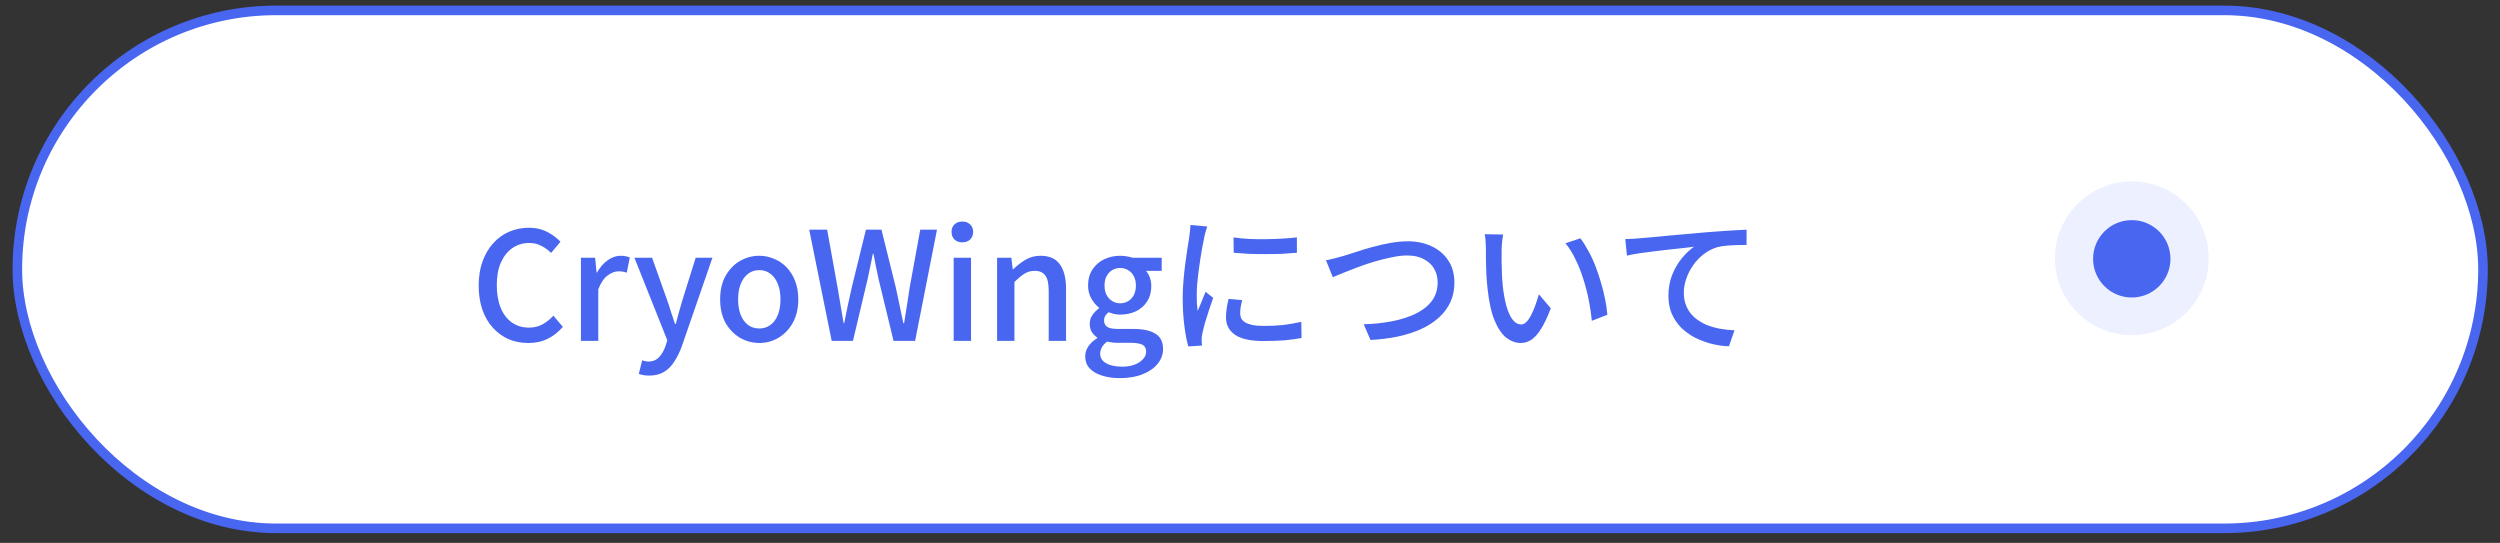 <svg xmlns="http://www.w3.org/2000/svg" width="175" height="38" viewBox="0 0 175 38" fill="none"><rect x="0" y="0" width="175" height="38" fill="#333333" stroke="none"/><rect x="1.214" y="0.727" width="172.596" height="36.256" rx="18.128" fill="white" stroke="#4866F0" stroke-width="0.67"></rect><circle cx="149.228" cy="18.082" r="5.381" fill="#4D6CFF" fill-opacity="0.1"></circle><circle cx="149.224" cy="18.117" r="2.708" fill="#4866F0"></circle><path d="M113.77 16.733C113.974 16.726 114.164 16.719 114.34 16.712C114.516 16.698 114.653 16.687 114.752 16.68C114.942 16.666 115.195 16.645 115.512 16.617C115.836 16.581 116.202 16.546 116.61 16.511C117.019 16.469 117.455 16.43 117.92 16.395C118.384 16.353 118.86 16.311 119.345 16.268C119.726 16.233 120.092 16.205 120.444 16.184C120.796 16.156 121.127 16.134 121.436 16.12C121.746 16.099 122.021 16.085 122.26 16.078V17.145C122.07 17.145 121.848 17.148 121.595 17.155C121.348 17.162 121.102 17.176 120.856 17.198C120.609 17.219 120.395 17.254 120.211 17.303C119.859 17.409 119.539 17.574 119.25 17.799C118.962 18.025 118.715 18.285 118.511 18.581C118.307 18.877 118.149 19.19 118.036 19.521C117.923 19.845 117.867 20.165 117.867 20.482C117.867 20.862 117.934 21.197 118.068 21.485C118.201 21.774 118.384 22.02 118.617 22.224C118.849 22.422 119.113 22.587 119.409 22.721C119.712 22.847 120.032 22.942 120.37 23.006C120.715 23.069 121.063 23.108 121.415 23.122L121.025 24.241C120.609 24.227 120.197 24.168 119.789 24.062C119.388 23.956 119.004 23.812 118.638 23.629C118.279 23.439 117.959 23.206 117.677 22.932C117.402 22.65 117.184 22.326 117.022 21.96C116.867 21.594 116.79 21.175 116.79 20.704C116.79 20.176 116.878 19.686 117.054 19.236C117.237 18.785 117.466 18.394 117.74 18.064C118.022 17.726 118.304 17.462 118.585 17.271C118.374 17.3 118.113 17.331 117.804 17.366C117.494 17.395 117.159 17.43 116.8 17.472C116.448 17.507 116.093 17.55 115.734 17.599C115.375 17.641 115.033 17.687 114.709 17.736C114.393 17.785 114.118 17.838 113.886 17.895L113.77 16.733Z" fill="#4866F0"></path><path d="M105.218 16.416C105.197 16.514 105.179 16.634 105.165 16.775C105.151 16.916 105.137 17.056 105.123 17.197C105.116 17.338 105.112 17.458 105.112 17.556C105.112 17.774 105.112 18.017 105.112 18.285C105.12 18.552 105.127 18.827 105.134 19.109C105.141 19.383 105.158 19.658 105.186 19.932C105.243 20.488 105.327 20.974 105.44 21.39C105.552 21.805 105.697 22.129 105.873 22.361C106.049 22.594 106.253 22.71 106.485 22.71C106.619 22.71 106.746 22.646 106.866 22.52C106.985 22.393 107.098 22.224 107.203 22.013C107.309 21.802 107.404 21.573 107.489 21.326C107.58 21.073 107.658 20.83 107.721 20.598L108.555 21.58C108.33 22.178 108.105 22.657 107.879 23.016C107.661 23.368 107.436 23.622 107.203 23.776C106.971 23.931 106.725 24.009 106.464 24.009C106.112 24.009 105.774 23.889 105.45 23.65C105.134 23.403 104.859 23.002 104.627 22.446C104.394 21.89 104.229 21.147 104.13 20.217C104.095 19.908 104.067 19.573 104.046 19.214C104.032 18.855 104.021 18.514 104.014 18.19C104.014 17.866 104.014 17.598 104.014 17.387C104.014 17.253 104.007 17.091 103.993 16.901C103.986 16.704 103.965 16.535 103.93 16.395L105.218 16.416ZM110.625 16.68C110.815 16.926 110.998 17.215 111.174 17.546C111.357 17.869 111.523 18.221 111.671 18.602C111.818 18.982 111.949 19.369 112.061 19.763C112.181 20.158 112.28 20.548 112.357 20.936C112.434 21.323 112.487 21.689 112.515 22.034L111.428 22.456C111.385 21.999 111.315 21.52 111.216 21.02C111.118 20.52 110.991 20.027 110.836 19.542C110.681 19.049 110.498 18.588 110.287 18.158C110.083 17.722 109.847 17.345 109.58 17.028L110.625 16.68Z" fill="#4866F0"></path><path d="M92.82 18.221C93.01 18.186 93.211 18.14 93.422 18.084C93.641 18.028 93.848 17.971 94.045 17.915C94.257 17.852 94.535 17.764 94.88 17.651C95.232 17.531 95.615 17.415 96.031 17.302C96.453 17.183 96.883 17.084 97.319 17.007C97.756 16.929 98.168 16.891 98.555 16.891C99.16 16.891 99.706 17.003 100.192 17.229C100.684 17.454 101.075 17.781 101.364 18.211C101.659 18.64 101.807 19.165 101.807 19.784C101.807 20.284 101.716 20.735 101.533 21.136C101.35 21.537 101.086 21.896 100.741 22.213C100.396 22.53 99.98 22.801 99.495 23.026C99.016 23.244 98.474 23.421 97.868 23.554C97.27 23.681 96.626 23.762 95.936 23.797L95.46 22.699C96.165 22.678 96.826 22.607 97.446 22.488C98.065 22.368 98.615 22.192 99.093 21.96C99.572 21.727 99.949 21.432 100.223 21.073C100.498 20.706 100.635 20.273 100.635 19.774C100.635 19.415 100.554 19.094 100.392 18.813C100.23 18.531 99.987 18.306 99.663 18.137C99.347 17.968 98.963 17.883 98.512 17.883C98.181 17.883 97.819 17.926 97.425 18.01C97.037 18.087 96.64 18.186 96.231 18.306C95.83 18.425 95.439 18.556 95.059 18.697C94.686 18.837 94.344 18.971 94.035 19.098C93.732 19.218 93.486 19.32 93.296 19.404L92.82 18.221Z" fill="#4866F0"></path><path d="M86.348 16.616C86.658 16.665 87.006 16.7 87.394 16.722C87.788 16.743 88.192 16.75 88.608 16.743C89.023 16.736 89.421 16.722 89.801 16.7C90.181 16.679 90.509 16.651 90.783 16.616V17.693C90.481 17.721 90.139 17.746 89.759 17.767C89.379 17.781 88.985 17.788 88.576 17.788C88.175 17.788 87.781 17.781 87.394 17.767C87.006 17.746 86.661 17.721 86.359 17.693L86.348 16.616ZM86.95 21.009C86.908 21.192 86.873 21.358 86.844 21.506C86.823 21.653 86.813 21.801 86.813 21.949C86.813 22.069 86.837 22.181 86.886 22.287C86.943 22.393 87.031 22.484 87.151 22.561C87.277 22.639 87.446 22.702 87.657 22.752C87.876 22.794 88.143 22.815 88.46 22.815C88.939 22.815 89.386 22.794 89.801 22.752C90.224 22.702 90.653 22.628 91.09 22.53L91.111 23.66C90.78 23.723 90.393 23.776 89.949 23.818C89.513 23.853 89.009 23.871 88.439 23.871C87.545 23.871 86.883 23.727 86.454 23.438C86.031 23.142 85.82 22.738 85.82 22.224C85.82 22.034 85.834 21.836 85.862 21.632C85.89 21.421 85.936 21.185 85.999 20.925L86.95 21.009ZM84.51 15.856C84.489 15.919 84.461 16.003 84.426 16.109C84.398 16.208 84.37 16.31 84.341 16.415C84.32 16.514 84.303 16.595 84.289 16.658C84.254 16.834 84.211 17.049 84.162 17.302C84.12 17.549 84.074 17.82 84.025 18.116C83.982 18.404 83.94 18.7 83.898 19.003C83.863 19.298 83.831 19.587 83.803 19.869C83.782 20.15 83.771 20.407 83.771 20.64C83.771 20.823 83.775 21.009 83.782 21.199C83.796 21.382 83.813 21.572 83.835 21.77C83.898 21.629 83.961 21.481 84.025 21.326C84.088 21.164 84.151 21.006 84.215 20.851C84.278 20.696 84.338 20.555 84.394 20.428L84.922 20.851C84.831 21.111 84.732 21.4 84.627 21.717C84.521 22.034 84.426 22.336 84.341 22.625C84.264 22.907 84.208 23.135 84.172 23.311C84.158 23.382 84.144 23.466 84.13 23.565C84.116 23.656 84.113 23.734 84.12 23.797C84.12 23.846 84.12 23.906 84.12 23.977C84.127 24.054 84.134 24.125 84.141 24.188L83.18 24.251C83.074 23.885 82.983 23.403 82.905 22.804C82.828 22.206 82.789 21.551 82.789 20.84C82.789 20.446 82.807 20.048 82.842 19.647C82.877 19.238 82.919 18.844 82.969 18.464C83.018 18.084 83.067 17.735 83.116 17.419C83.173 17.102 83.215 16.838 83.243 16.627C83.264 16.493 83.282 16.348 83.296 16.194C83.317 16.039 83.331 15.891 83.338 15.75L84.51 15.856Z" fill="#4866F0"></path><path d="M78.383 26.469C77.918 26.469 77.503 26.409 77.137 26.289C76.771 26.177 76.482 26.008 76.271 25.782C76.067 25.557 75.965 25.276 75.965 24.938C75.965 24.691 76.039 24.459 76.187 24.241C76.335 24.022 76.542 23.832 76.81 23.67V23.628C76.662 23.529 76.535 23.403 76.43 23.248C76.331 23.086 76.282 22.889 76.282 22.657C76.282 22.424 76.349 22.216 76.482 22.034C76.623 21.843 76.775 21.692 76.936 21.579V21.537C76.732 21.382 76.553 21.171 76.398 20.904C76.243 20.636 76.165 20.33 76.165 19.985C76.165 19.548 76.268 19.175 76.472 18.865C76.683 18.549 76.957 18.309 77.296 18.147C77.64 17.985 78.014 17.904 78.415 17.904C78.584 17.904 78.739 17.918 78.879 17.947C79.027 17.968 79.154 17.999 79.26 18.042H81.319V18.96H80.221C80.326 19.08 80.414 19.231 80.485 19.415C80.555 19.598 80.59 19.798 80.59 20.016C80.59 20.439 80.492 20.801 80.295 21.104C80.105 21.4 79.844 21.629 79.513 21.791C79.182 21.945 78.816 22.023 78.415 22.023C78.288 22.023 78.151 22.009 78.003 21.981C77.862 21.945 77.728 21.903 77.602 21.854C77.51 21.931 77.433 22.016 77.369 22.107C77.313 22.199 77.285 22.315 77.285 22.456C77.285 22.625 77.352 22.762 77.486 22.868C77.626 22.973 77.883 23.026 78.257 23.026H79.334C80.017 23.026 80.534 23.139 80.886 23.364C81.238 23.582 81.414 23.938 81.414 24.431C81.414 24.804 81.291 25.145 81.044 25.455C80.798 25.765 80.446 26.011 79.988 26.194C79.538 26.377 79.003 26.469 78.383 26.469ZM78.415 21.231C78.612 21.231 78.795 21.182 78.964 21.083C79.133 20.985 79.267 20.844 79.365 20.661C79.464 20.471 79.513 20.245 79.513 19.985C79.513 19.724 79.464 19.506 79.365 19.33C79.267 19.147 79.133 19.006 78.964 18.907C78.802 18.809 78.619 18.76 78.415 18.76C78.211 18.76 78.024 18.809 77.855 18.907C77.693 19.006 77.563 19.147 77.464 19.33C77.366 19.506 77.317 19.724 77.317 19.985C77.317 20.245 77.366 20.471 77.464 20.661C77.57 20.844 77.704 20.985 77.866 21.083C78.035 21.182 78.218 21.231 78.415 21.231ZM78.552 25.666C78.897 25.666 79.193 25.617 79.439 25.518C79.686 25.42 79.879 25.29 80.02 25.128C80.161 24.973 80.231 24.807 80.231 24.631C80.231 24.385 80.14 24.216 79.957 24.124C79.774 24.04 79.506 23.998 79.154 23.998H78.278C78.137 23.998 78.003 23.991 77.876 23.977C77.75 23.962 77.623 23.941 77.496 23.913C77.327 24.04 77.204 24.177 77.126 24.325C77.049 24.473 77.01 24.617 77.01 24.758C77.01 25.04 77.148 25.262 77.422 25.423C77.697 25.585 78.073 25.666 78.552 25.666Z" fill="#4866F0"></path><path d="M69.797 23.86V18.042H70.79L70.895 18.855H70.916C71.184 18.594 71.472 18.372 71.782 18.189C72.092 17.999 72.444 17.904 72.838 17.904C73.458 17.904 73.908 18.105 74.19 18.506C74.479 18.901 74.623 19.467 74.623 20.206V23.86H73.409V20.354C73.409 19.855 73.331 19.499 73.176 19.288C73.021 19.07 72.771 18.96 72.426 18.96C72.159 18.96 71.919 19.027 71.708 19.161C71.504 19.288 71.272 19.481 71.011 19.742V23.86H69.797Z" fill="#4866F0"></path><path d="M66.757 23.861V18.042H67.972V23.861H66.757ZM67.37 16.965C67.137 16.965 66.951 16.898 66.81 16.765C66.676 16.631 66.609 16.451 66.609 16.226C66.609 16.015 66.676 15.842 66.81 15.709C66.951 15.575 67.137 15.508 67.37 15.508C67.588 15.508 67.767 15.575 67.908 15.709C68.049 15.842 68.12 16.015 68.12 16.226C68.12 16.451 68.049 16.631 67.908 16.765C67.767 16.898 67.588 16.965 67.37 16.965Z" fill="#4866F0"></path><path d="M58.218 23.861L56.645 16.078H57.901L58.63 20.123C58.7 20.538 58.771 20.954 58.841 21.369C58.911 21.784 58.982 22.203 59.052 22.626H59.095C59.179 22.203 59.264 21.784 59.348 21.369C59.44 20.954 59.531 20.538 59.623 20.123L60.615 16.078H61.703L62.706 20.123C62.798 20.531 62.886 20.947 62.97 21.369C63.055 21.784 63.143 22.203 63.234 22.626H63.287C63.358 22.203 63.424 21.784 63.488 21.369C63.551 20.954 63.614 20.538 63.678 20.123L64.417 16.078H65.589L64.058 23.861H62.548L61.502 19.542C61.439 19.232 61.376 18.933 61.312 18.644C61.256 18.349 61.2 18.053 61.143 17.757H61.101C61.045 18.053 60.985 18.349 60.922 18.644C60.858 18.933 60.795 19.232 60.731 19.542L59.707 23.861H58.218Z" fill="#4866F0"></path><path d="M53.156 24.008C52.677 24.008 52.227 23.889 51.804 23.649C51.389 23.403 51.051 23.054 50.79 22.604C50.537 22.146 50.41 21.597 50.41 20.956C50.41 20.309 50.537 19.759 50.79 19.309C51.051 18.851 51.389 18.503 51.804 18.263C52.227 18.024 52.677 17.904 53.156 17.904C53.508 17.904 53.849 17.975 54.18 18.116C54.511 18.249 54.803 18.446 55.057 18.707C55.31 18.967 55.511 19.288 55.659 19.668C55.807 20.041 55.88 20.471 55.88 20.956C55.88 21.597 55.75 22.146 55.49 22.604C55.236 23.054 54.902 23.403 54.486 23.649C54.078 23.889 53.635 24.008 53.156 24.008ZM53.156 22.994C53.459 22.994 53.719 22.91 53.937 22.741C54.163 22.572 54.335 22.336 54.455 22.034C54.575 21.724 54.634 21.365 54.634 20.956C54.634 20.548 54.575 20.192 54.455 19.89C54.335 19.58 54.163 19.34 53.937 19.172C53.719 18.996 53.459 18.907 53.156 18.907C52.846 18.907 52.579 18.996 52.353 19.172C52.135 19.34 51.966 19.58 51.846 19.89C51.727 20.192 51.667 20.548 51.667 20.956C51.667 21.365 51.727 21.724 51.846 22.034C51.966 22.336 52.135 22.572 52.353 22.741C52.579 22.91 52.846 22.994 53.156 22.994Z" fill="#4866F0"></path><path d="M45.456 26.291C45.301 26.291 45.163 26.28 45.044 26.259C44.931 26.238 44.822 26.21 44.716 26.175L44.949 25.224C45.005 25.238 45.072 25.256 45.149 25.277C45.227 25.298 45.304 25.309 45.382 25.309C45.699 25.309 45.952 25.203 46.142 24.992C46.332 24.788 46.48 24.531 46.586 24.221L46.712 23.82L44.41 18.043H45.646L46.712 21.042C46.804 21.303 46.892 21.574 46.976 21.855C47.068 22.13 47.159 22.404 47.251 22.679H47.304C47.374 22.412 47.448 22.137 47.526 21.855C47.603 21.574 47.68 21.303 47.758 21.042L48.698 18.043H49.87L47.737 24.21C47.589 24.626 47.413 24.988 47.209 25.298C47.012 25.615 46.772 25.858 46.491 26.027C46.209 26.203 45.864 26.291 45.456 26.291Z" fill="#4866F0"></path><path d="M40.664 23.86V18.042H41.657L41.762 19.087H41.783C41.995 18.714 42.245 18.425 42.533 18.221C42.822 18.01 43.125 17.904 43.441 17.904C43.582 17.904 43.702 17.915 43.8 17.936C43.899 17.957 43.994 17.985 44.086 18.02L43.874 19.087C43.769 19.052 43.674 19.027 43.589 19.013C43.505 18.999 43.403 18.992 43.283 18.992C43.051 18.992 42.804 19.087 42.544 19.277C42.283 19.46 42.062 19.784 41.879 20.249V23.86H40.664Z" fill="#4866F0"></path><path d="M36.972 24.01C36.486 24.01 36.032 23.922 35.609 23.746C35.194 23.563 34.828 23.299 34.511 22.954C34.194 22.609 33.948 22.19 33.772 21.697C33.596 21.197 33.508 20.627 33.508 19.986C33.508 19.352 33.599 18.786 33.782 18.286C33.965 17.786 34.215 17.364 34.532 17.019C34.849 16.667 35.222 16.399 35.652 16.216C36.081 16.033 36.542 15.941 37.035 15.941C37.514 15.941 37.94 16.04 38.313 16.237C38.686 16.434 38.992 16.663 39.232 16.924L38.577 17.705C38.373 17.501 38.144 17.335 37.89 17.209C37.644 17.075 37.366 17.008 37.056 17.008C36.606 17.008 36.208 17.128 35.863 17.367C35.525 17.606 35.257 17.944 35.06 18.381C34.87 18.817 34.775 19.342 34.775 19.954C34.775 20.567 34.867 21.099 35.05 21.549C35.233 21.993 35.493 22.334 35.831 22.573C36.169 22.813 36.567 22.933 37.025 22.933C37.377 22.933 37.69 22.859 37.964 22.711C38.246 22.556 38.503 22.352 38.735 22.098L39.401 22.88C39.084 23.246 38.725 23.527 38.323 23.724C37.929 23.915 37.479 24.01 36.972 24.01Z" fill="#4866F0"></path></svg>